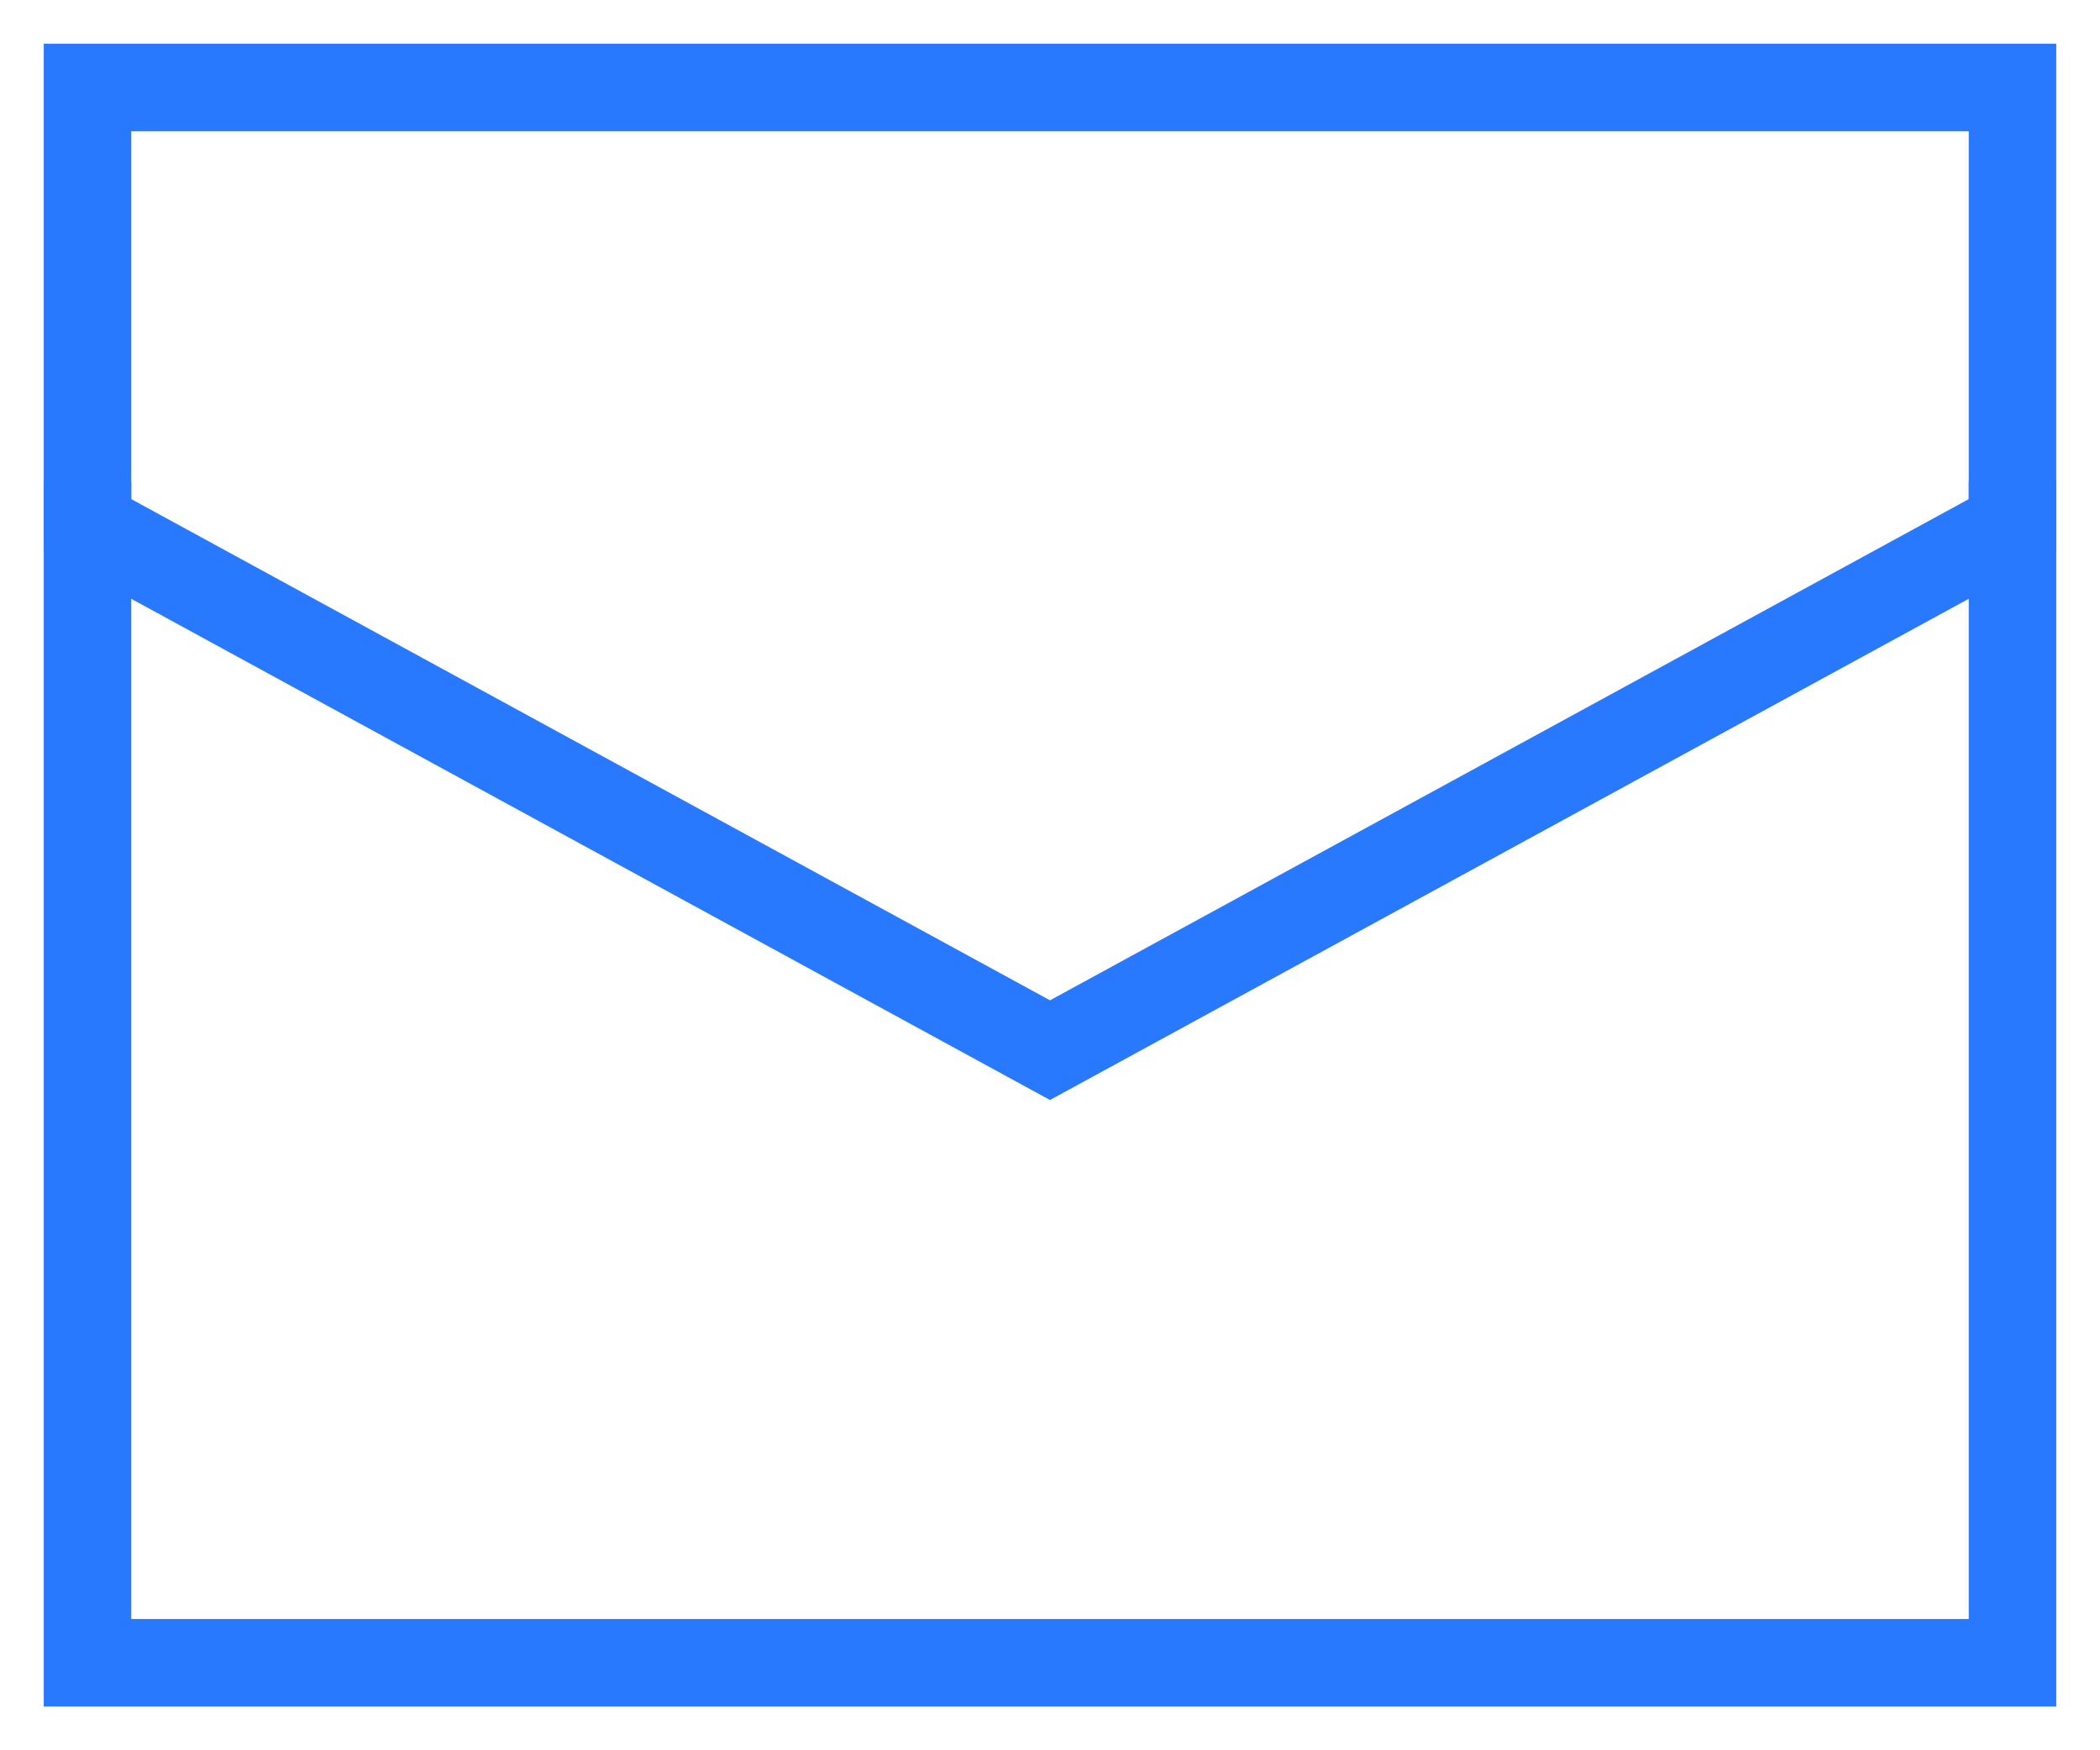 <?xml version="1.0" encoding="UTF-8"?>
<svg width="48px" height="40px" viewBox="0 0 48 40" version="1.1" xmlns="http://www.w3.org/2000/svg" xmlns:xlink="http://www.w3.org/1999/xlink">
    <!-- Generator: Sketch 42 (36781) - http://www.bohemiancoding.com/sketch -->
    <title>Slice</title>
    <desc>Created with Sketch.</desc>
    <defs></defs>
    <g id="Page-1" stroke="none" stroke-width="1" fill="none" fill-rule="evenodd" stroke-linecap="square">
        <g id="Group" transform="translate(2, 2)" stroke-width="2" stroke="#2979FF">
            <polyline id="Shape" points="0 10 0 36 44 36 44 10"></polyline>
            <polygon id="Shape" points="44 10 44 0 0 0 0 10 22 22"></polygon>
        </g>
    </g>
</svg>